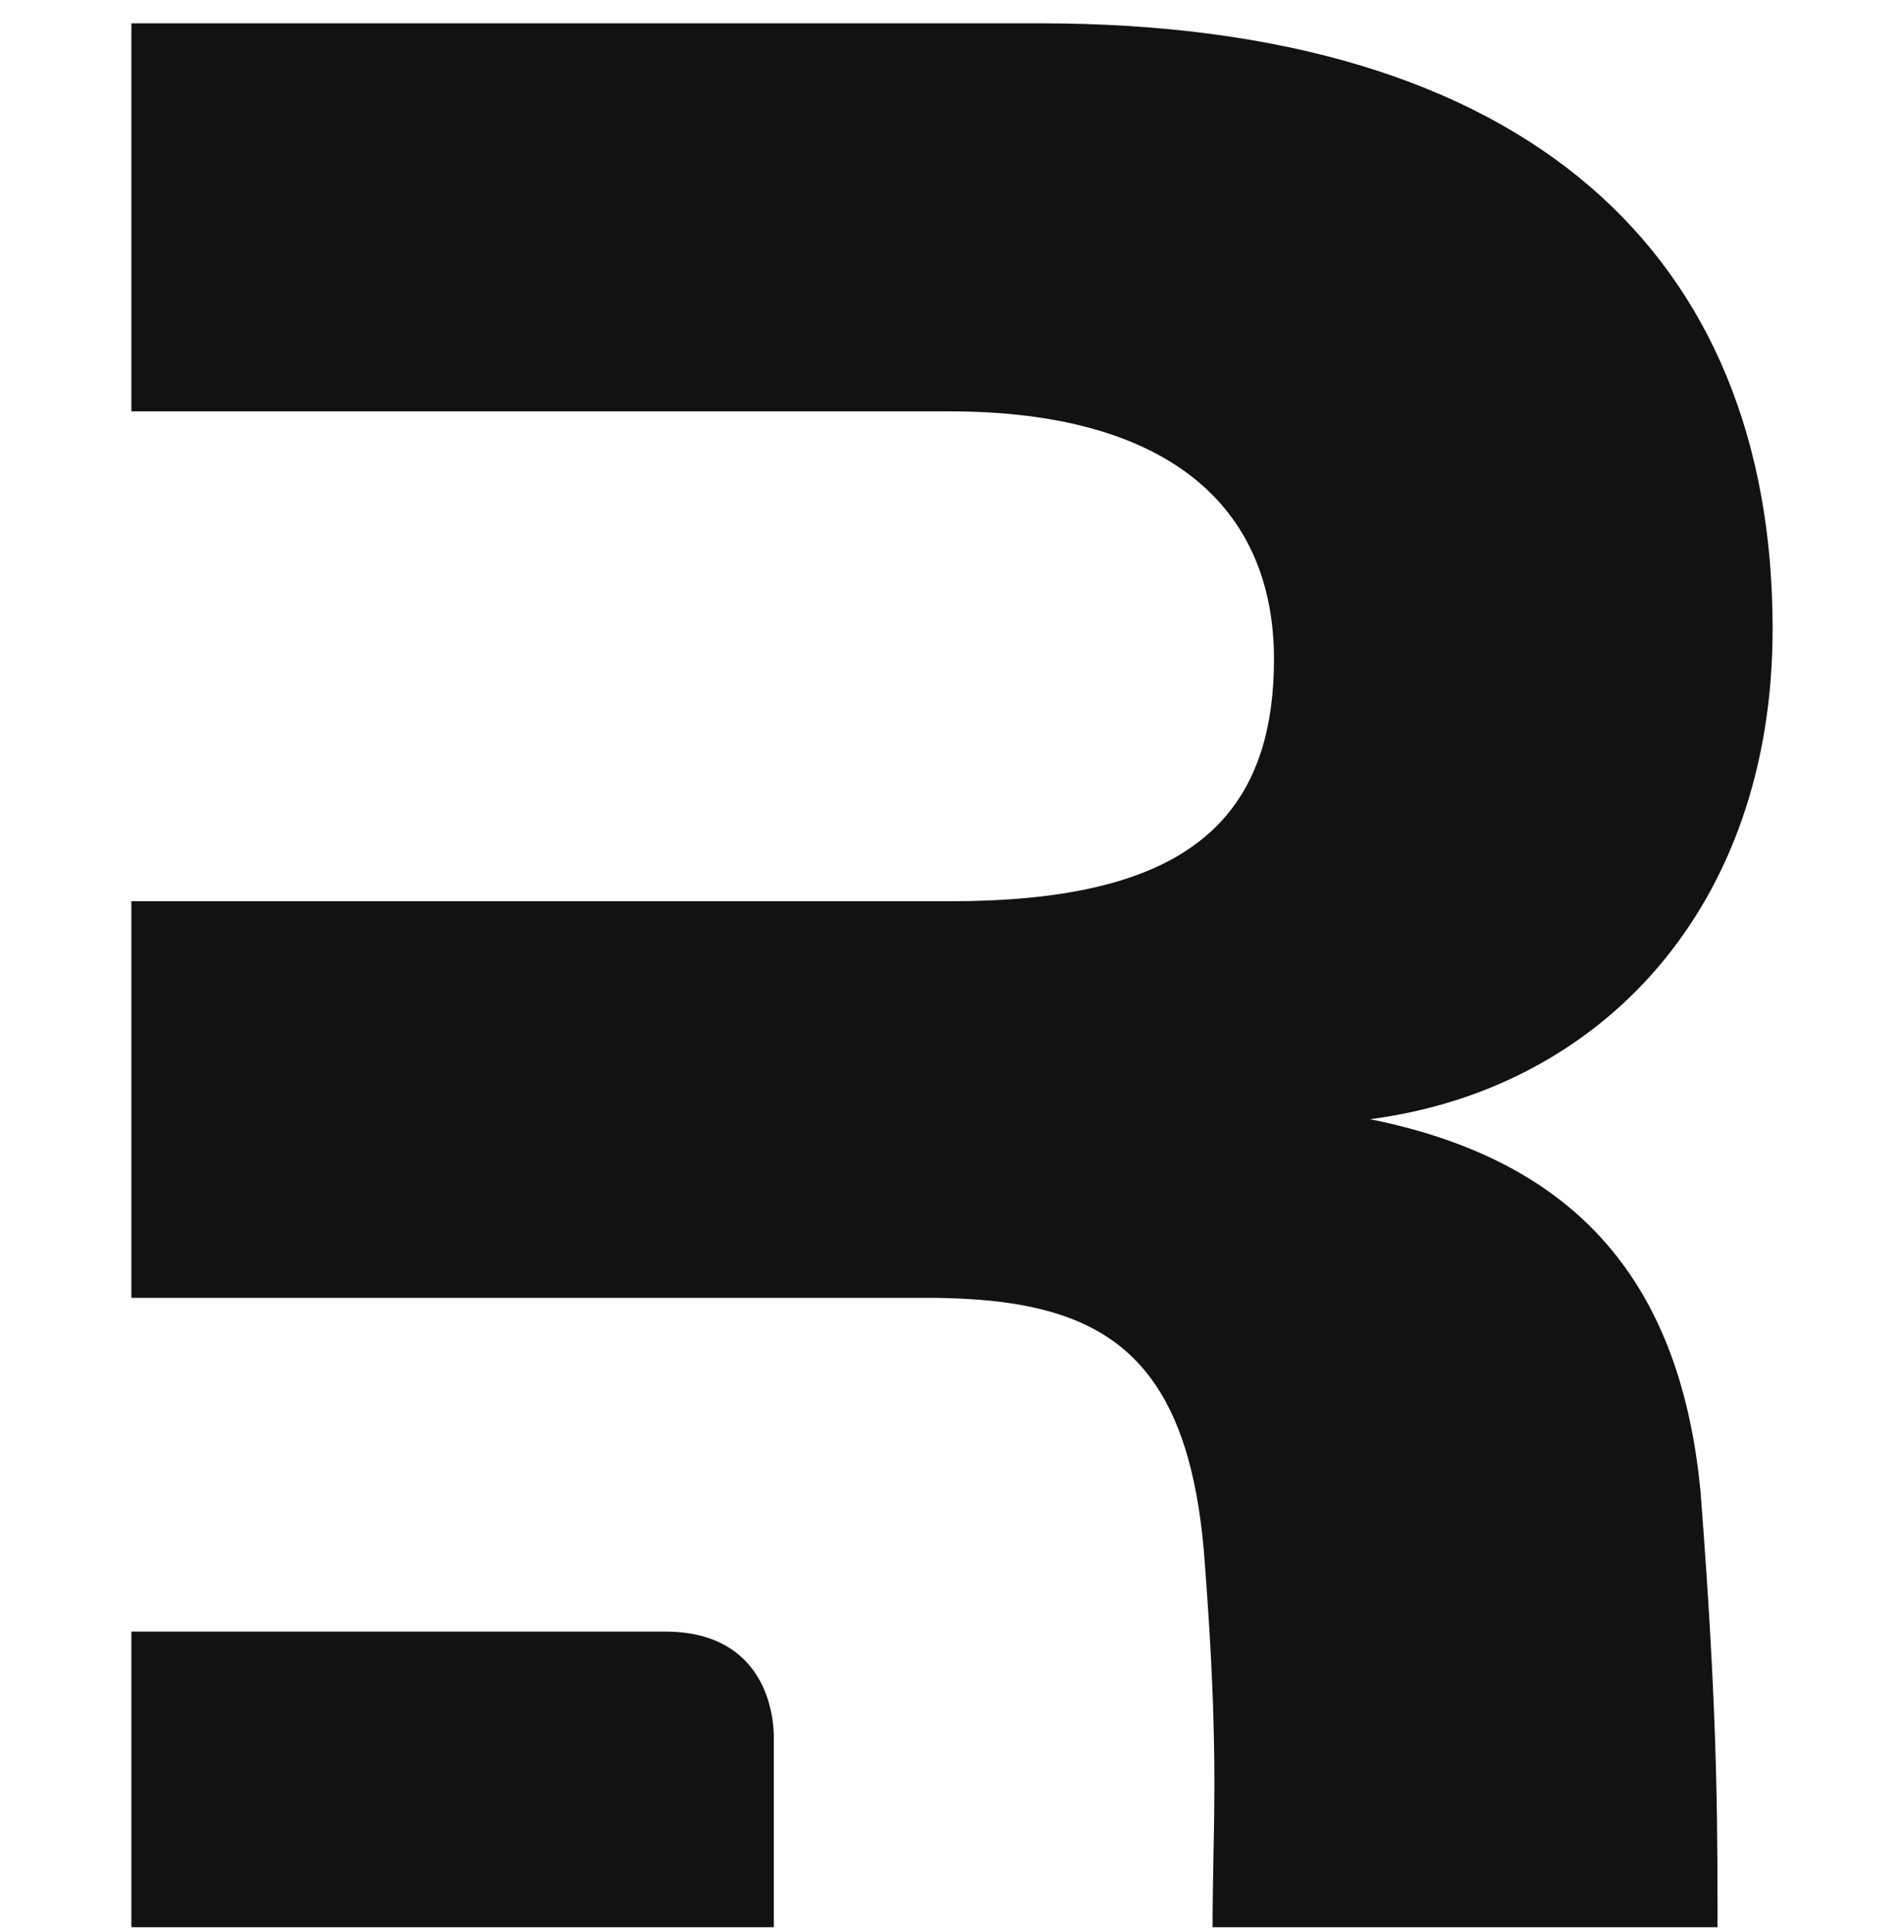 <svg width="69" height="70" viewBox="0 0 69 70" fill="none" xmlns="http://www.w3.org/2000/svg">
<g clip-path="url(#clip0_4073_11995)">
<path d="M37.677 0.844C55.421 0.844 64.239 9.289 64.239 22.78C64.239 32.87 58.034 39.451 49.652 40.547C56.727 41.973 60.864 46.032 61.626 54.038L61.736 55.51L61.833 56.887L61.916 58.174L61.974 59.145L62.036 60.291L62.068 60.944L62.114 61.983L62.151 62.964L62.169 63.528L62.194 64.431L62.215 65.464L62.223 65.963L62.237 67.409L62.242 68.919L62.242 69.821H43.944L43.944 69.445L43.951 68.714L43.962 68.002L43.993 66.277L44.002 65.699L44.008 64.792L44.007 64.212L44.002 63.604L43.994 63.127L43.979 62.459L43.958 61.75L43.928 60.997L43.891 60.194L43.869 59.773L43.832 59.115L43.788 58.423L43.722 57.447L43.664 56.67C43.648 56.431 43.629 56.197 43.607 55.968L43.56 55.519C42.956 50.216 40.852 48.048 37.249 47.325L36.946 47.268C36.741 47.232 36.531 47.201 36.317 47.173L35.993 47.135C35.938 47.129 35.883 47.124 35.828 47.118L35.493 47.089L35.151 47.065L34.802 47.046L34.45 47.032L34.092 47.023L33.726 47.019L4.761 47.019V32.651H34.412C34.896 32.651 35.366 32.642 35.821 32.623L36.271 32.601L36.711 32.573L37.141 32.538C37.211 32.531 37.282 32.525 37.352 32.518L37.767 32.473C38.04 32.441 38.306 32.404 38.566 32.363L38.951 32.297C43.762 31.425 46.168 28.871 46.168 23.887C46.168 18.293 42.249 14.903 34.412 14.903H4.761V0.844H37.677ZM24.109 59.11C26.51 59.11 27.514 60.443 27.872 61.719L27.919 61.903L27.958 62.084L27.983 62.228L27.994 62.299L28.012 62.439L28.026 62.576L28.031 62.644L28.038 62.776L28.041 62.84L28.042 62.966V69.821H4.761V59.11H24.109Z" fill="#121212"/>
</g>
<defs>
<clipPath id="clip0_4073_11995">
<rect width="59.478" height="69.003" fill="white" transform="translate(4.761 0.844)"/>
</clipPath>
</defs>
</svg>
